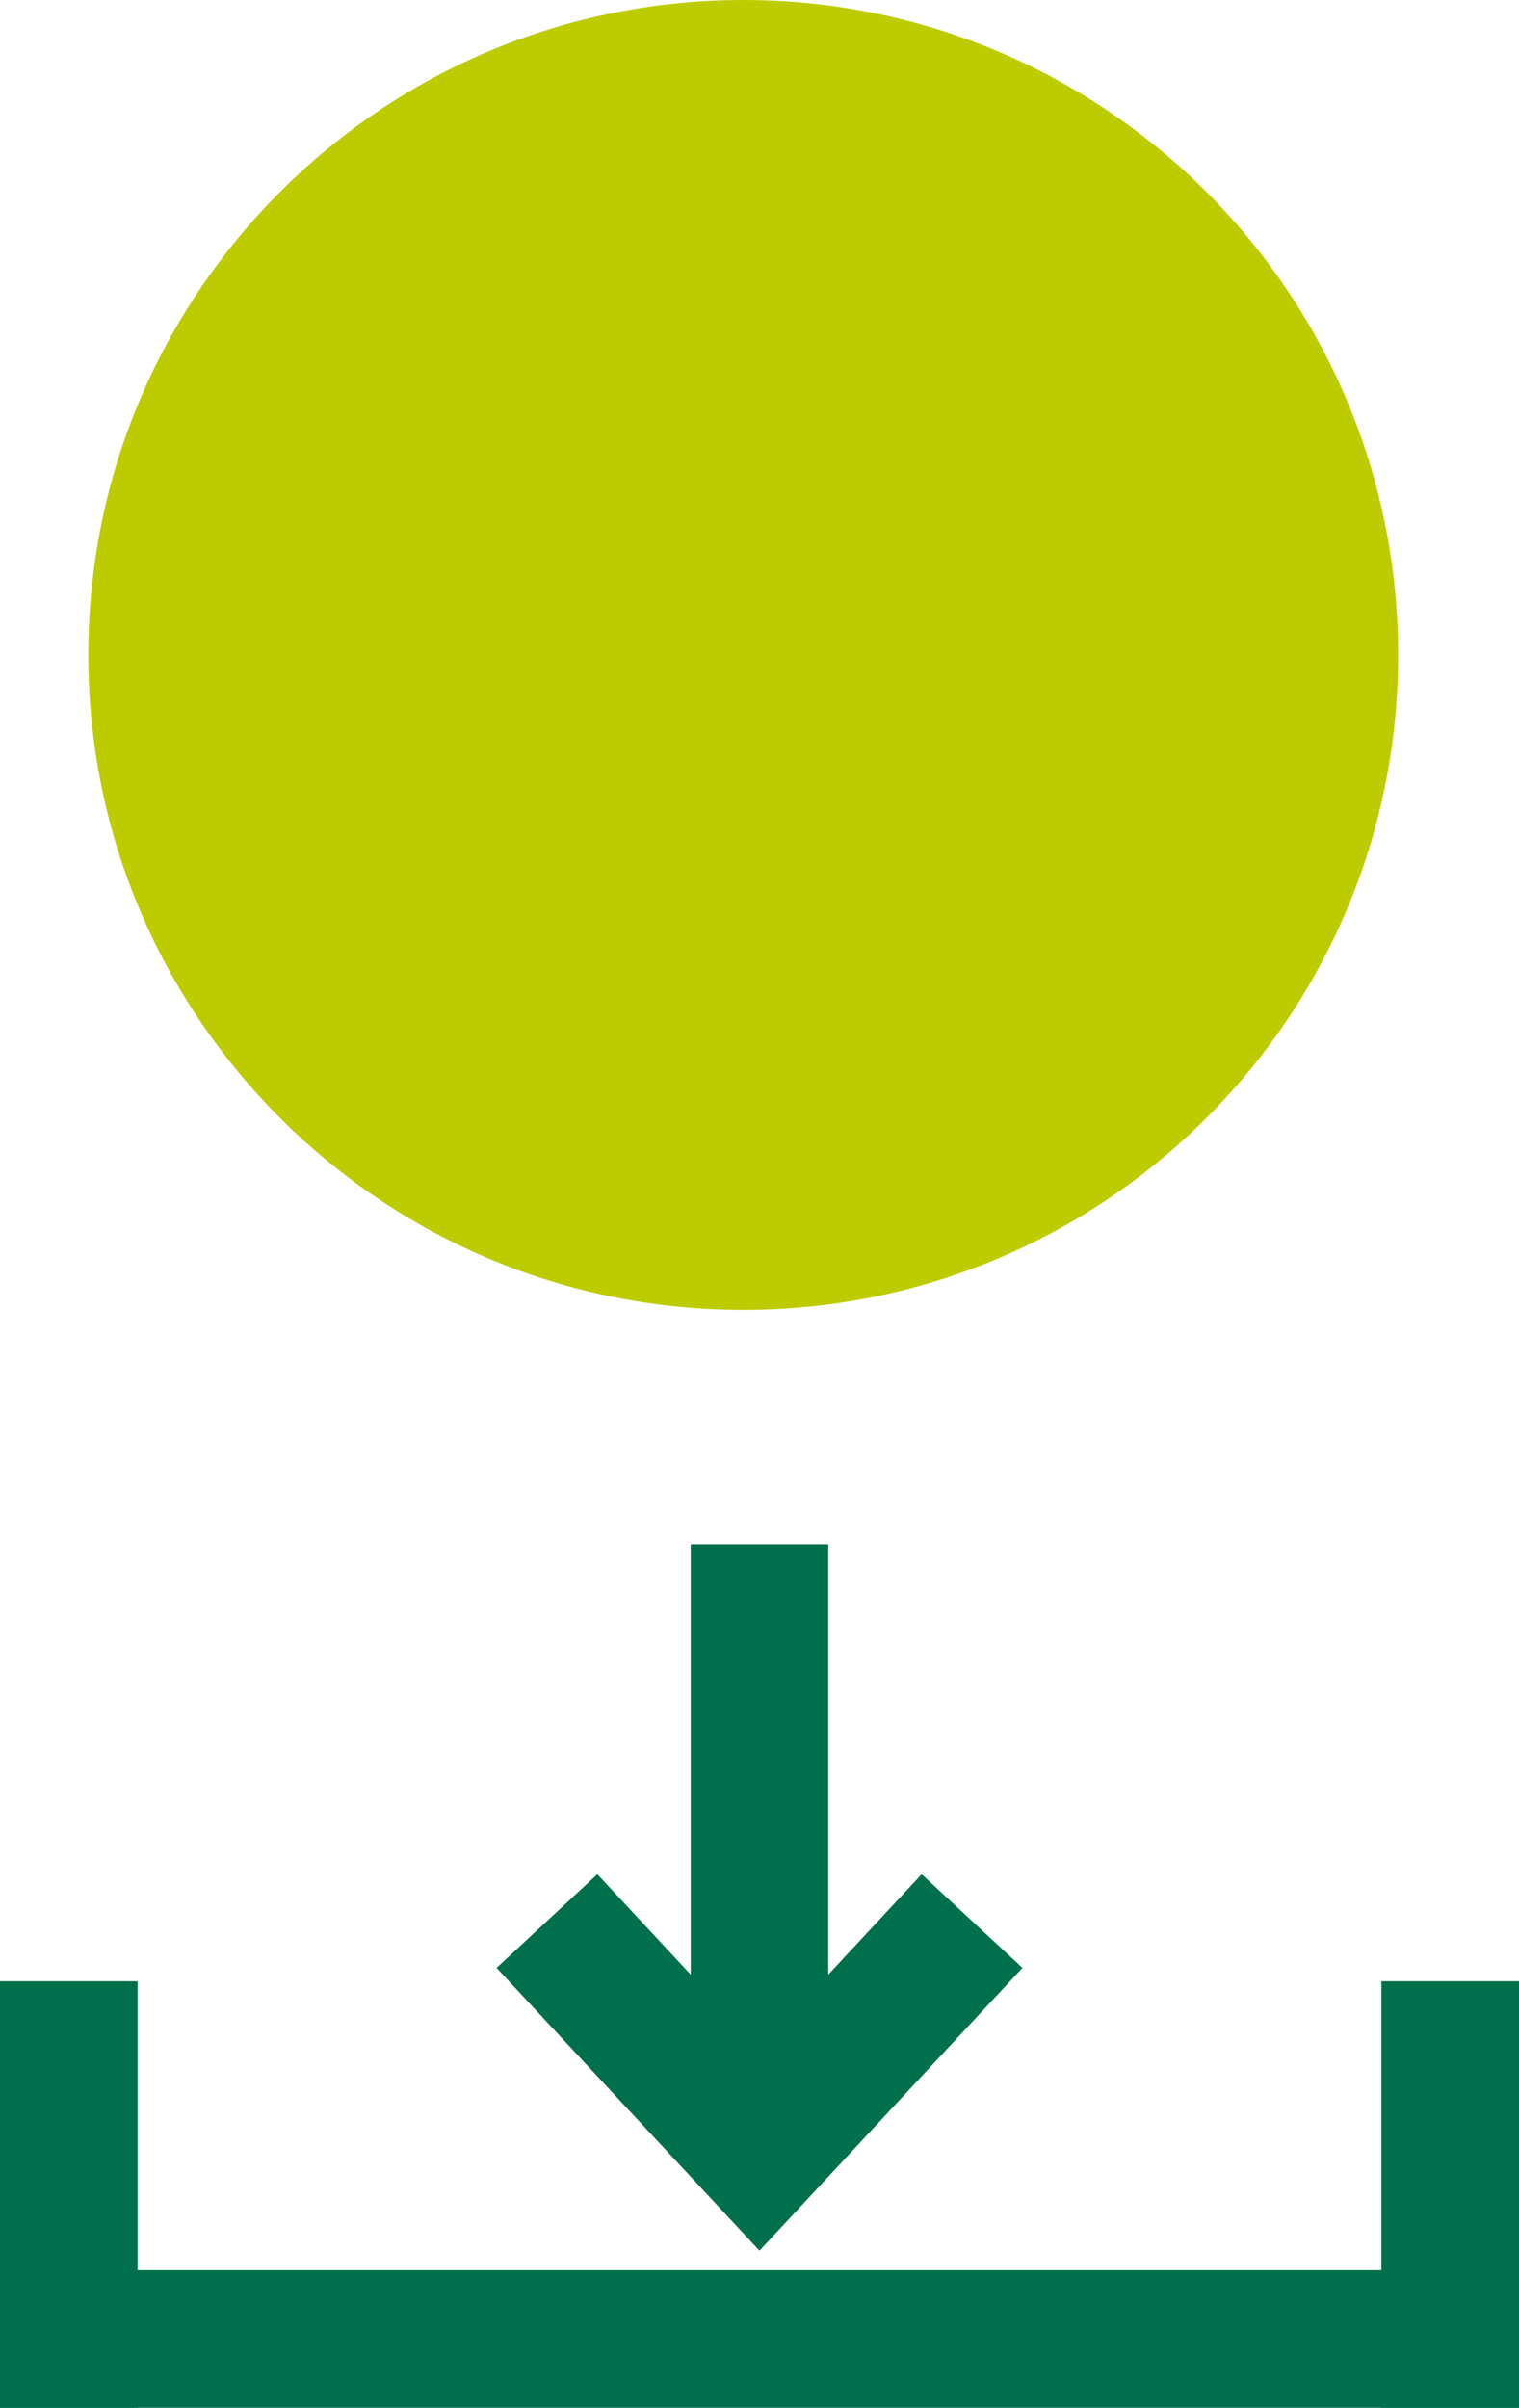 <?xml version="1.0" encoding="utf-8"?>
<!-- Generator: Adobe Illustrator 15.0.0, SVG Export Plug-In . SVG Version: 6.00 Build 0)  -->
<!DOCTYPE svg PUBLIC "-//W3C//DTD SVG 1.1//EN" "http://www.w3.org/Graphics/SVG/1.1/DTD/svg11.dtd">
<svg version="1.1" id="Ebene_1" xmlns="http://www.w3.org/2000/svg" xmlns:xlink="http://www.w3.org/1999/xlink" x="0px" y="0px"
	 width="220.801px" height="349.984px" viewBox="0 0 220.801 349.984" enable-background="new 0 0 220.801 349.984"
	 xml:space="preserve">
<g>
	<defs>
		<rect id="SVGID_1_" width="220.801" height="349.984"/>
	</defs>
	<clipPath id="SVGID_2_">
		<use xlink:href="#SVGID_1_"  overflow="visible"/>
	</clipPath>
	<path clip-path="url(#SVGID_2_)" fill="#BDCC00" d="M108.035,190.398c52.574,0,95.199-42.617,95.199-95.199
		C203.234,42.625,160.609,0,108.035,0C55.459,0,12.834,42.625,12.834,95.199C12.834,147.781,55.459,190.398,108.035,190.398"/>
	<line clip-path="url(#SVGID_2_)" fill="none" stroke="#006F4C" stroke-width="20" x1="0" y1="339.984" x2="220.801" y2="339.984"/>
	
		<line clip-path="url(#SVGID_2_)" fill="none" stroke="#006F4C" stroke-width="20" x1="110.4" y1="312.465" x2="110.4" y2="224.488"/>
	<polyline clip-path="url(#SVGID_2_)" fill="none" stroke="#006F4C" stroke-width="20" points="141.297,279.234 110.398,312.461 
		79.506,279.234 	"/>
	<line clip-path="url(#SVGID_2_)" fill="none" stroke="#006F4C" stroke-width="20" x1="10" y1="349.984" x2="10" y2="287.984"/>
	
		<line clip-path="url(#SVGID_2_)" fill="none" stroke="#006F4C" stroke-width="20" x1="210.801" y1="349.984" x2="210.801" y2="287.984"/>
</g>
</svg>
